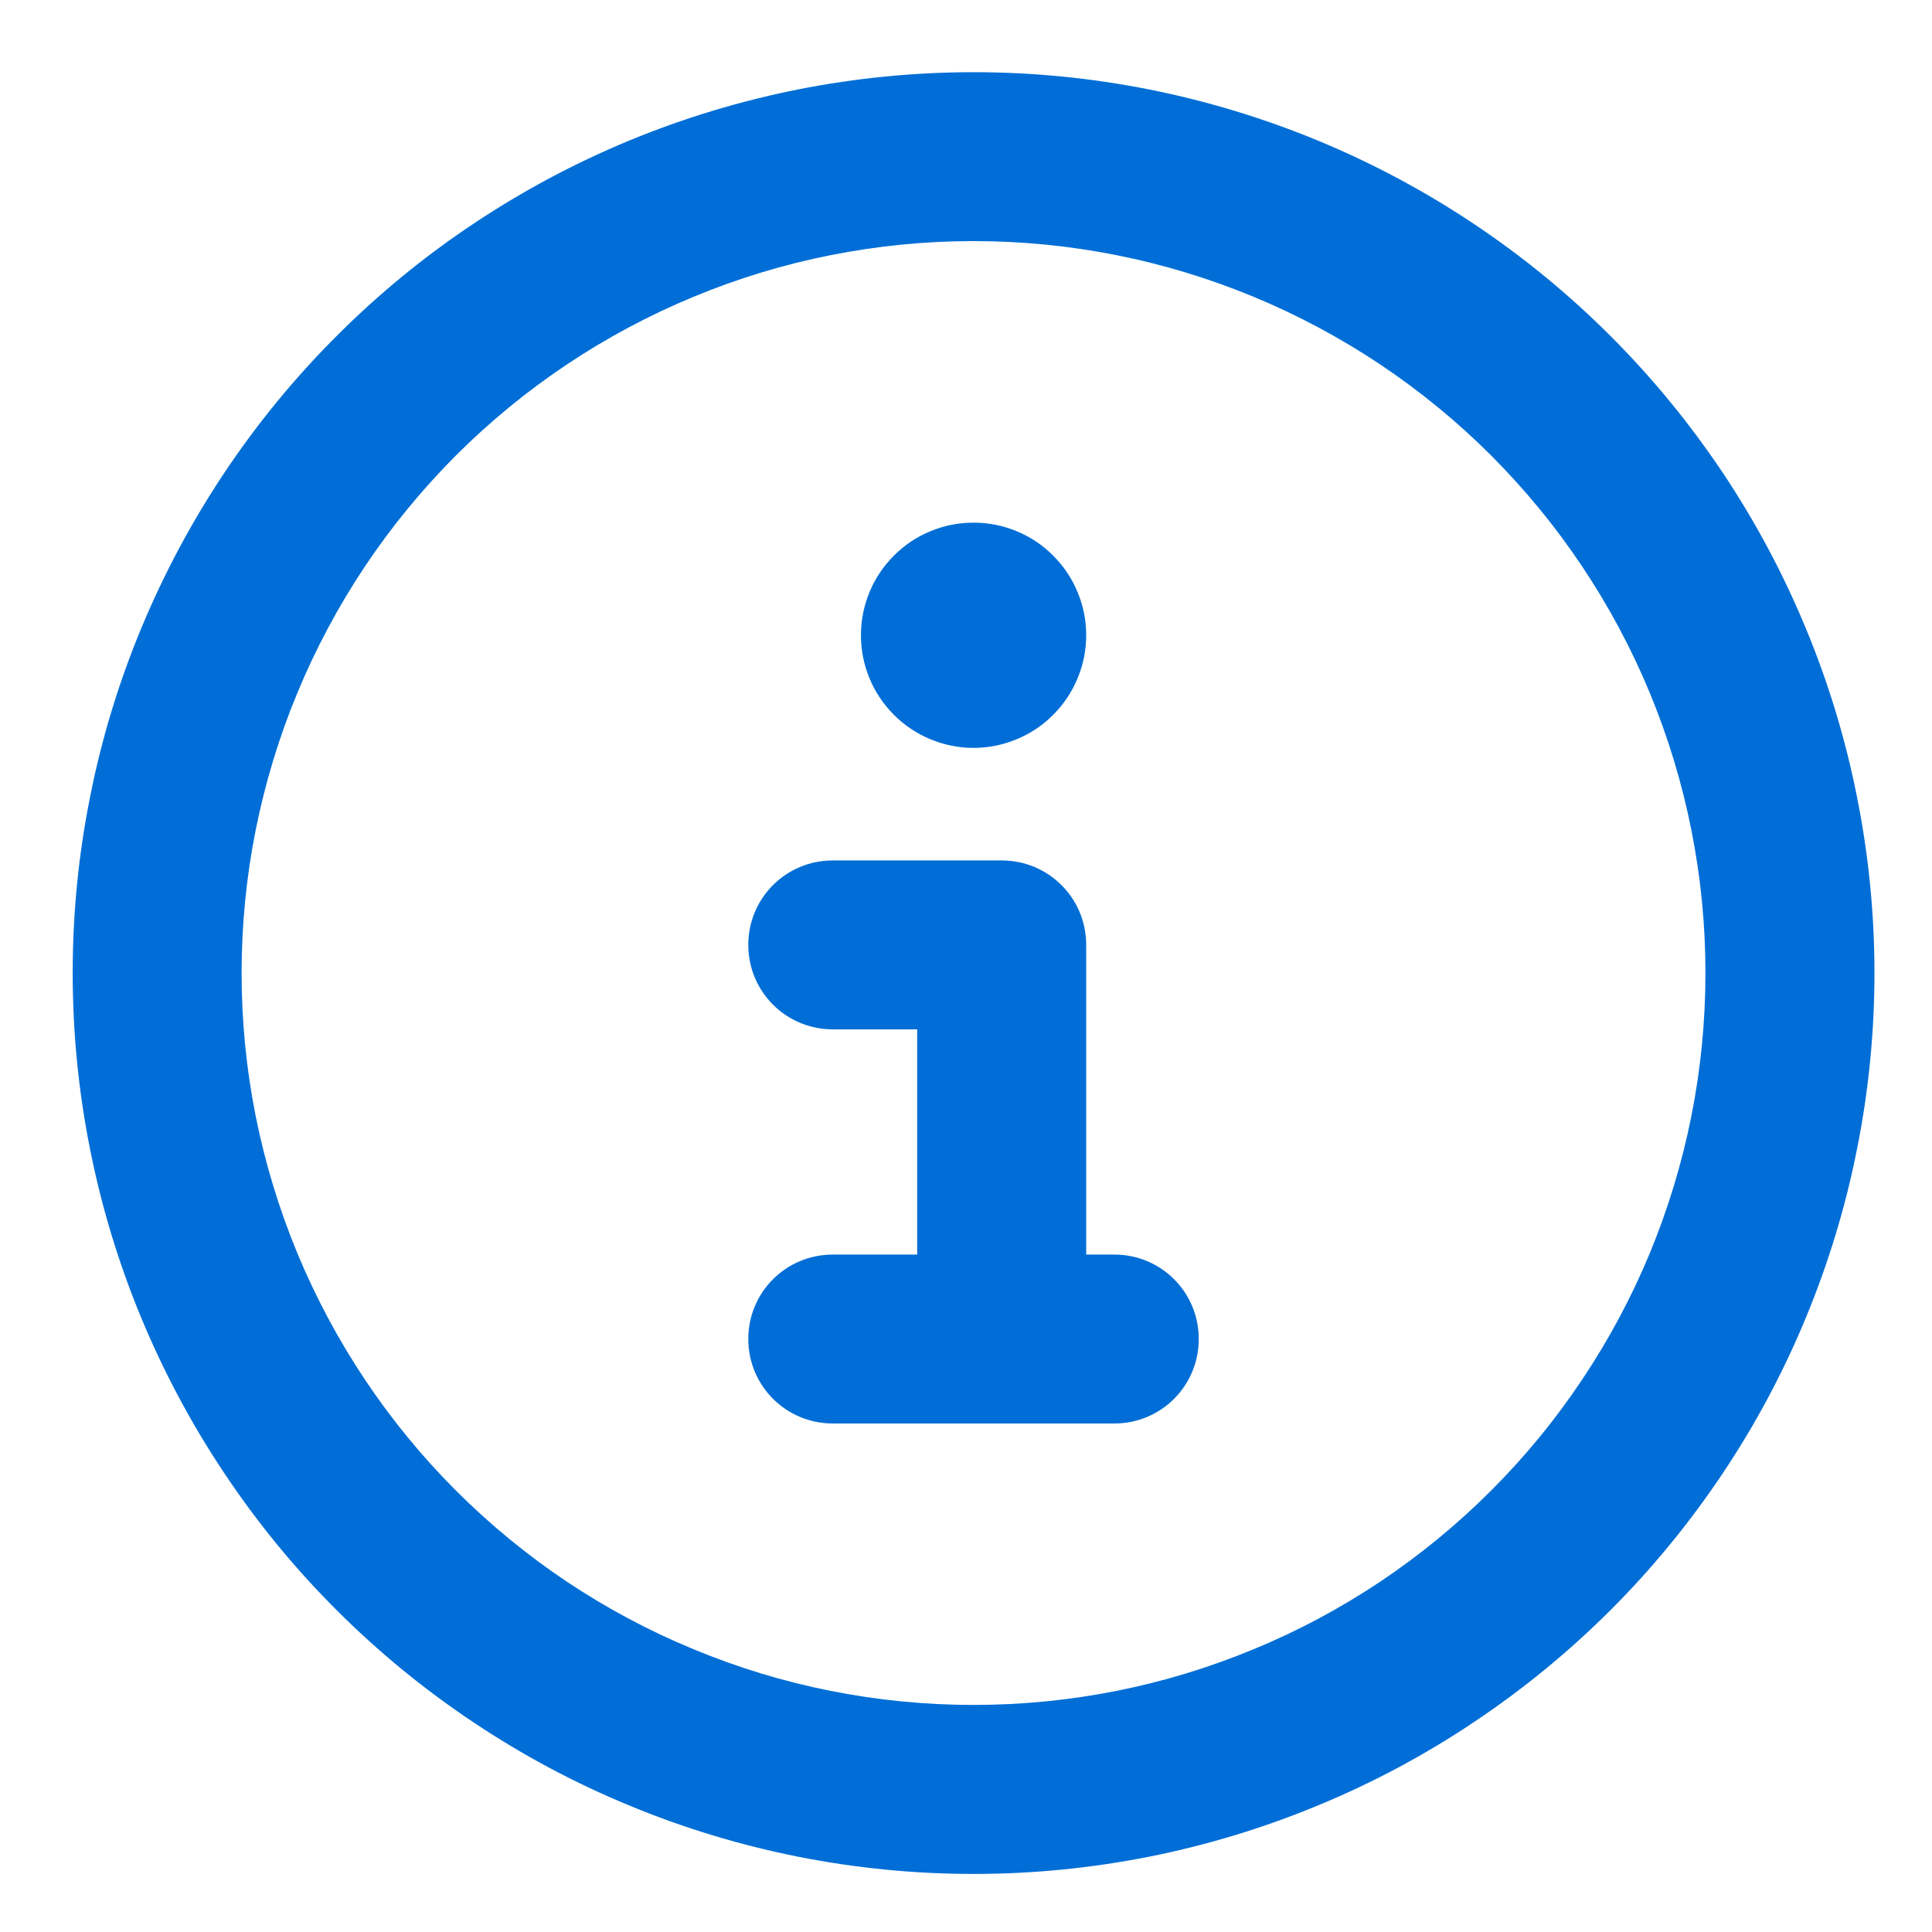 <?xml version="1.0" encoding="UTF-8"?> <svg xmlns="http://www.w3.org/2000/svg" width="19" height="19" viewBox="0 0 19 19" fill="none"><path d="M9.574 2.371C10.047 2.371 10.515 2.417 10.979 2.509C11.442 2.601 11.892 2.738 12.329 2.919C12.766 3.1 13.18 3.322 13.573 3.584C13.966 3.847 14.33 4.145 14.664 4.479C14.998 4.814 15.297 5.177 15.559 5.57C15.822 5.963 16.044 6.378 16.225 6.815C16.405 7.251 16.542 7.701 16.634 8.165C16.726 8.628 16.772 9.097 16.772 9.569C16.772 10.042 16.726 10.51 16.634 10.974C16.542 11.437 16.405 11.887 16.225 12.324C16.044 12.76 15.822 13.175 15.559 13.568C15.297 13.961 14.998 14.325 14.664 14.659C14.33 14.993 13.966 15.292 13.573 15.555C13.18 15.817 12.766 16.039 12.329 16.219C11.892 16.4 11.442 16.537 10.979 16.629C10.515 16.721 10.047 16.767 9.574 16.767C9.102 16.767 8.634 16.721 8.17 16.629C7.706 16.537 7.256 16.4 6.82 16.219C6.383 16.039 5.968 15.817 5.575 15.555C5.182 15.292 4.818 14.993 4.484 14.659C4.15 14.325 3.852 13.961 3.589 13.568C3.327 13.175 3.105 12.76 2.924 12.324C2.743 11.887 2.607 11.437 2.514 10.974C2.422 10.51 2.376 10.042 2.376 9.569C2.376 9.097 2.422 8.628 2.514 8.165C2.607 7.701 2.743 7.251 2.924 6.815C3.105 6.378 3.327 5.963 3.589 5.57C3.852 5.177 4.15 4.814 4.484 4.479C4.818 4.145 5.182 3.847 5.575 3.584C5.968 3.322 6.383 3.1 6.82 2.919C7.256 2.738 7.706 2.601 8.17 2.509C8.634 2.417 9.102 2.371 9.574 2.371ZM9.574 18.429C10.156 18.429 10.732 18.372 11.303 18.259C11.873 18.145 12.427 17.977 12.964 17.754C13.502 17.532 14.013 17.259 14.496 16.935C14.98 16.612 15.427 16.245 15.839 15.834C16.25 15.423 16.617 14.975 16.941 14.491C17.264 14.008 17.537 13.497 17.759 12.96C17.982 12.422 18.15 11.868 18.263 11.298C18.377 10.727 18.434 10.151 18.434 9.569C18.434 8.987 18.377 8.412 18.263 7.841C18.15 7.27 17.982 6.716 17.759 6.179C17.537 5.642 17.264 5.131 16.941 4.647C16.617 4.164 16.25 3.716 15.839 3.305C15.427 2.893 14.98 2.526 14.496 2.203C14.013 1.88 13.502 1.607 12.964 1.384C12.427 1.162 11.873 0.994 11.303 0.88C10.732 0.767 10.156 0.71 9.574 0.71C8.993 0.71 8.416 0.767 7.846 0.88C7.275 0.994 6.721 1.162 6.184 1.384C5.646 1.607 5.136 1.88 4.652 2.203C4.168 2.526 3.721 2.893 3.31 3.305C2.898 3.716 2.531 4.164 2.208 4.647C1.885 5.131 1.612 5.642 1.389 6.179C1.166 6.716 0.998 7.27 0.885 7.841C0.771 8.412 0.715 8.987 0.715 9.569C0.715 10.151 0.771 10.727 0.885 11.298C0.998 11.868 1.166 12.422 1.389 12.96C1.612 13.497 1.885 14.008 2.208 14.491C2.531 14.975 2.898 15.423 3.31 15.834C3.721 16.245 4.168 16.612 4.652 16.935C5.136 17.259 5.646 17.532 6.184 17.754C6.721 17.977 7.275 18.145 7.846 18.259C8.416 18.372 8.993 18.429 9.574 18.429ZM8.19 12.338C7.73 12.338 7.359 12.708 7.359 13.168C7.359 13.629 7.73 13.999 8.19 13.999H10.959C11.419 13.999 11.789 13.629 11.789 13.168C11.789 12.708 11.419 12.338 10.959 12.338H10.682V9.292C10.682 8.832 10.311 8.462 9.851 8.462H8.19C7.73 8.462 7.359 8.832 7.359 9.292C7.359 9.753 7.73 10.123 8.19 10.123H9.02V12.338H8.19ZM9.574 7.355C9.721 7.355 9.863 7.326 9.998 7.27C10.134 7.214 10.254 7.134 10.357 7.03C10.461 6.926 10.541 6.807 10.597 6.671C10.654 6.535 10.682 6.394 10.682 6.247C10.682 6.1 10.654 5.959 10.597 5.823C10.541 5.687 10.461 5.568 10.357 5.464C10.254 5.36 10.134 5.28 9.998 5.224C9.863 5.168 9.721 5.14 9.574 5.14C9.427 5.14 9.286 5.168 9.15 5.224C9.015 5.28 8.895 5.36 8.791 5.464C8.688 5.568 8.607 5.687 8.551 5.823C8.495 5.959 8.467 6.1 8.467 6.247C8.467 6.394 8.495 6.535 8.551 6.671C8.607 6.807 8.688 6.926 8.791 7.03C8.895 7.134 9.015 7.214 9.15 7.27C9.286 7.326 9.427 7.355 9.574 7.355Z" fill="#006ED6"></path></svg> 